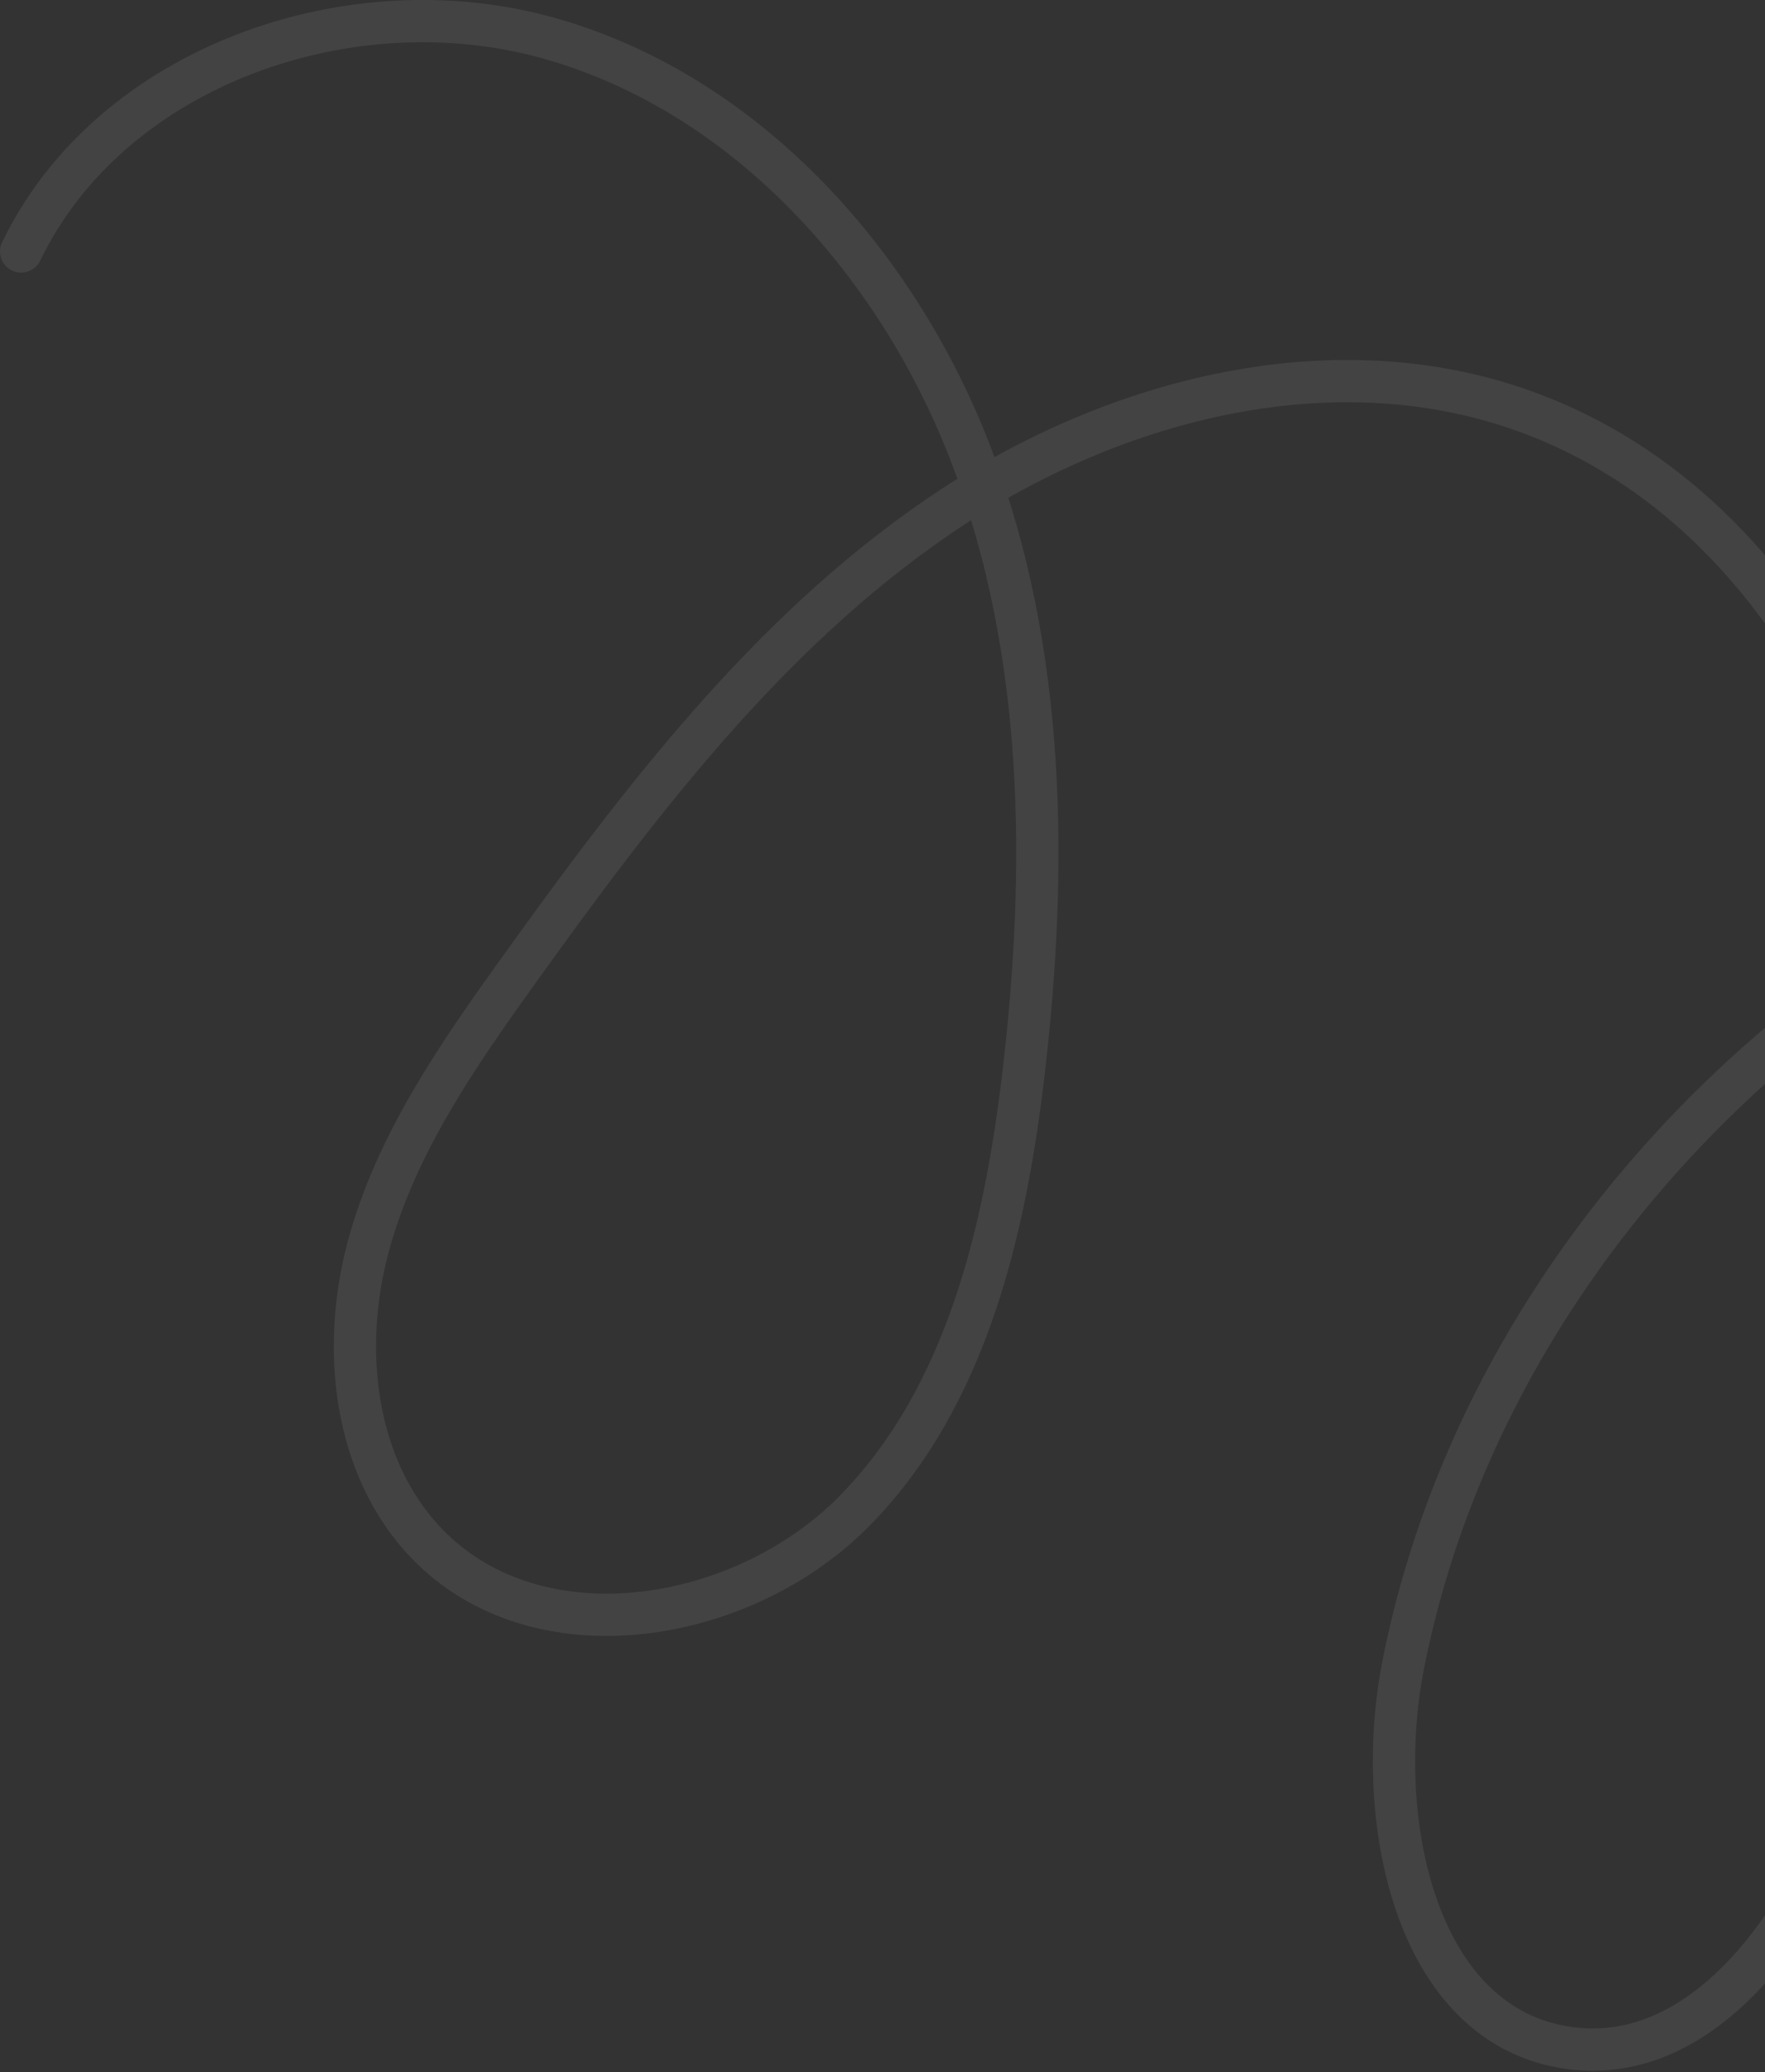 <?xml version="1.0" encoding="UTF-8"?>
<svg xmlns="http://www.w3.org/2000/svg" width="167" height="196" viewBox="0 0 167 196" fill="none">
  <rect x="0" y="0" width="167" height="196" fill="#333333" stroke="none"/>
  <path opacity="0.08" d="M2.001 23.786C10.502 6.201 33.224 -1.686 52.005 3.632C70.784 8.942 85.165 25.164 92.038 43.446C98.911 61.737 99.13 81.898 96.87 101.306C95.113 116.34 91.475 132.091 80.885 142.883C70.296 153.675 50.843 156.898 40.363 145.989C33.451 138.787 32.248 127.528 34.849 117.889C37.451 108.25 43.279 99.855 49.097 91.749C60.486 75.885 72.556 60.006 88.644 48.956C104.732 37.907 125.723 32.295 144.11 38.842C171.168 48.488 183.641 80.353 184.769 109.093C185.584 129.843 182.211 150.738 174.911 170.176C170.415 182.147 161.132 195.454 148.472 193.719C133.799 191.703 129.898 171.942 132.781 157.405C142.487 108.479 191.1 70.462 240.855 72.873" stroke="white" stroke-width="4" stroke-linecap="round" stroke-linejoin="round"></path>
</svg>
